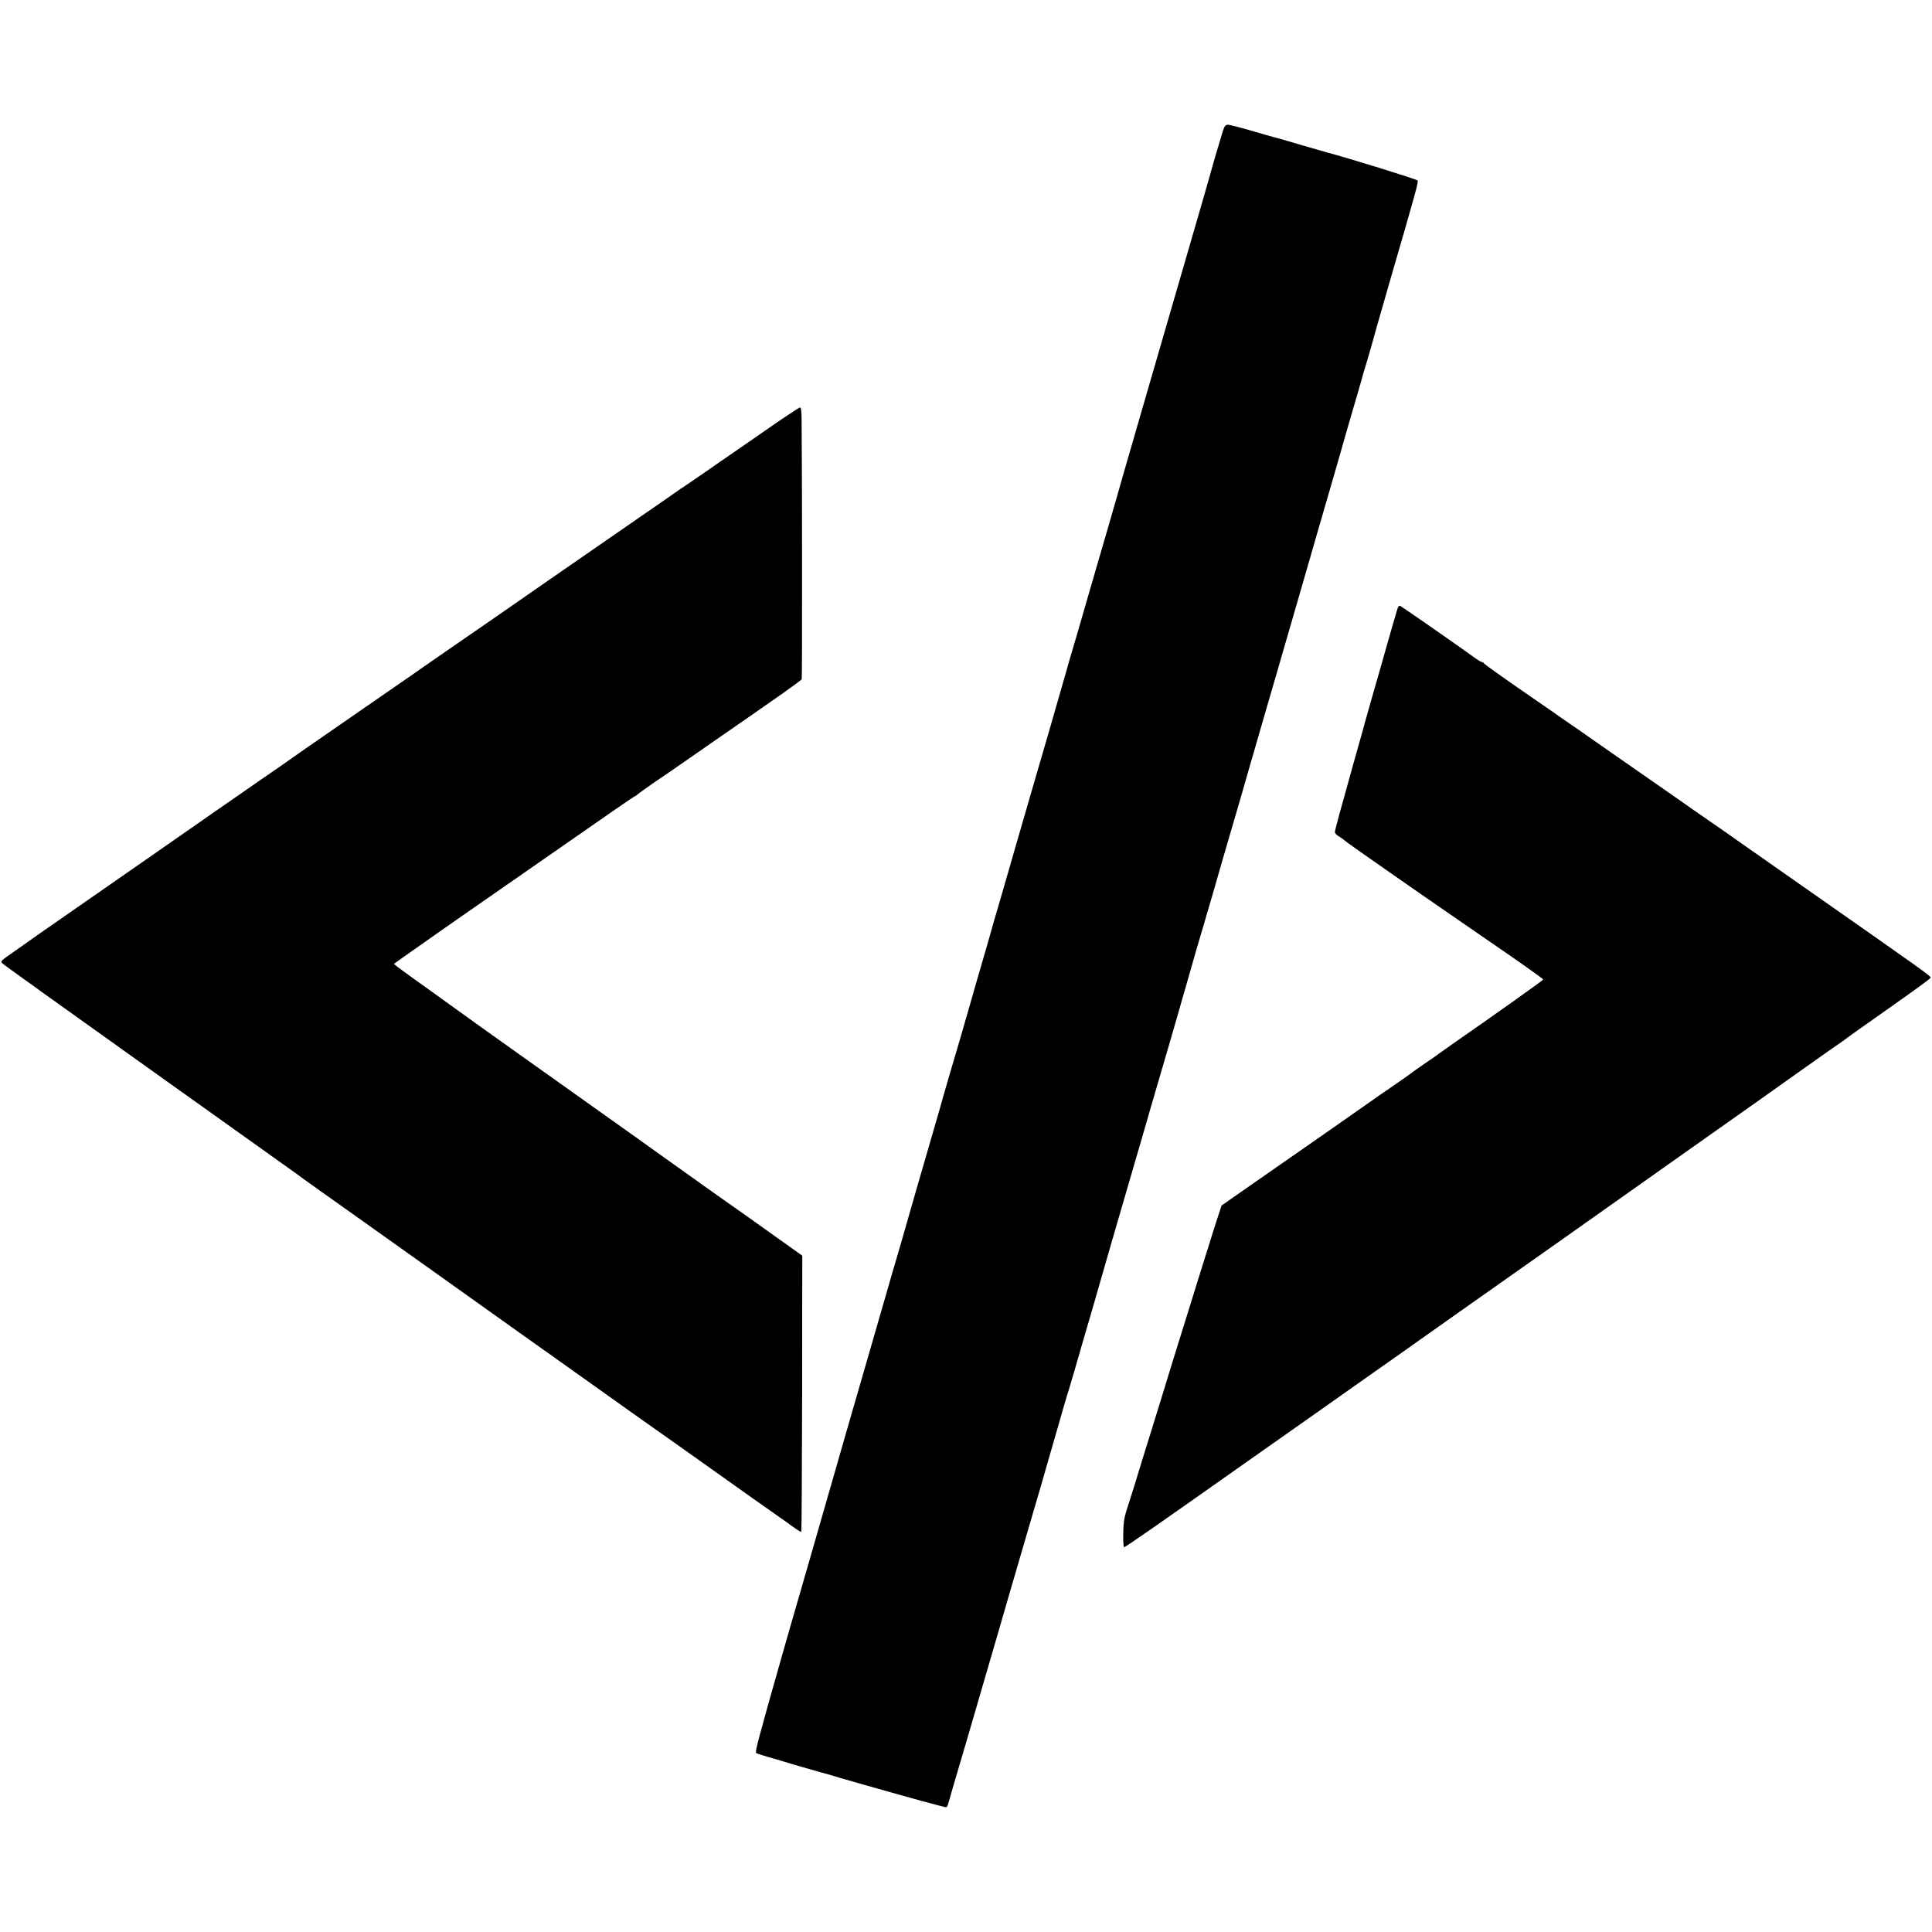 <?xml version="1.0" standalone="no"?>
<!DOCTYPE svg PUBLIC "-//W3C//DTD SVG 20010904//EN"
 "http://www.w3.org/TR/2001/REC-SVG-20010904/DTD/svg10.dtd">
<svg version="1.0" xmlns="http://www.w3.org/2000/svg"
 width="1456pt" height="1456pt" viewBox="0 0 1456 1456"
 preserveAspectRatio="xMidYMid meet">
<g transform="translate(0,1456) scale(0.1,-0.1)"
fill="#000000" stroke="none">
<path d="M9216 13573 c-16 -51 -83 -277 -96 -328 -4 -16 -33 -115 -63 -220
-187 -644 -246 -846 -447 -1540 -136 -470 -187 -647 -193 -670 -3 -11 -37
-128 -75 -260 -39 -132 -109 -375 -157 -540 -47 -165 -91 -313 -96 -330 -5
-16 -35 -118 -65 -225 -70 -246 -148 -515 -214 -740 -28 -96 -93 -321 -145
-500 -51 -179 -115 -397 -140 -485 -26 -88 -51 -173 -55 -190 -4 -16 -28 -100
-53 -185 -25 -85 -75 -258 -111 -385 -36 -126 -70 -243 -75 -260 -13 -40 -142
-482 -151 -520 -5 -16 -20 -70 -35 -120 -49 -166 -235 -813 -248 -860 -3 -11
-17 -60 -32 -110 -15 -49 -51 -173 -80 -275 -29 -102 -88 -304 -130 -450 -42
-146 -119 -413 -172 -595 -52 -181 -119 -413 -148 -515 -29 -102 -90 -313
-135 -470 -45 -157 -86 -298 -91 -315 -5 -16 -57 -196 -115 -400 -176 -619
-205 -728 -196 -736 4 -3 43 -16 87 -29 44 -12 98 -28 120 -35 44 -14 91 -28
275 -80 69 -19 139 -39 155 -45 31 -9 378 -108 405 -115 8 -2 97 -27 197 -55
101 -27 187 -50 192 -50 5 0 11 8 14 17 2 10 64 221 137 468 136 466 198 679
255 875 48 166 116 401 195 670 38 129 84 289 104 355 19 66 73 255 121 420
47 165 92 320 101 345 8 25 26 86 40 135 21 75 89 308 151 520 8 28 17 59 20
70 13 47 215 746 233 805 18 61 82 282 115 395 8 28 30 104 49 170 70 237 248
850 251 865 2 8 11 38 19 65 70 247 88 308 105 365 11 36 27 92 37 125 9 33
25 87 35 120 10 33 57 195 104 360 48 165 105 361 127 435 21 74 41 142 43
150 2 8 56 195 120 415 64 220 119 409 122 420 3 11 28 97 55 190 27 94 83
286 124 428 65 226 138 479 261 902 19 66 38 134 43 150 4 17 40 140 79 275
40 135 74 253 76 263 2 10 16 57 31 105 15 48 34 116 44 152 9 36 70 247 134
470 196 674 218 752 209 760 -11 11 -523 169 -678 210 -16 4 -109 31 -205 59
-96 29 -184 54 -195 56 -11 3 -90 25 -175 50 -85 25 -165 45 -177 45 -17 0
-25 -10 -37 -47z"/>
<path d="M5775 11321 c-132 -91 -289 -201 -350 -242 -60 -42 -145 -101 -188
-130 -43 -30 -85 -58 -94 -64 -9 -5 -22 -14 -27 -18 -6 -5 -137 -96 -291 -202
-389 -269 -576 -398 -675 -467 -172 -120 -638 -443 -745 -516 -60 -42 -153
-105 -205 -142 -52 -37 -132 -92 -177 -123 -96 -66 -165 -114 -451 -312 -114
-79 -235 -163 -270 -187 -35 -24 -78 -54 -97 -68 -18 -14 -129 -90 -245 -170
-116 -80 -266 -184 -333 -231 -67 -47 -337 -235 -600 -418 -576 -400 -583
-405 -722 -502 -60 -43 -154 -108 -207 -146 -91 -63 -97 -69 -80 -83 23 -18
39 -31 168 -123 56 -39 112 -80 125 -90 19 -14 1677 -1198 1897 -1354 30 -21
61 -44 70 -51 9 -7 173 -124 365 -260 191 -136 434 -309 540 -384 200 -142
693 -494 724 -516 10 -7 113 -80 228 -162 116 -82 242 -172 280 -199 39 -28
187 -133 330 -235 143 -101 307 -217 365 -258 58 -41 193 -137 300 -213 107
-76 237 -168 287 -204 51 -36 122 -86 158 -111 36 -25 91 -64 122 -87 32 -23
59 -40 62 -37 2 2 5 471 6 1043 l1 1038 -209 149 c-115 82 -228 162 -250 178
-72 49 -519 368 -572 406 -27 20 -340 243 -695 495 -355 252 -680 484 -722
514 -43 31 -189 136 -325 234 -136 97 -261 187 -277 200 l-28 23 123 87 c131
93 321 226 454 318 245 170 933 648 1073 746 89 62 165 113 168 113 3 0 11 6
18 13 8 7 65 48 127 91 63 42 175 119 249 171 74 52 169 117 210 146 489 338
649 451 652 461 4 11 3 1639 -1 1961 -1 63 -4 87 -13 86 -7 -1 -121 -76 -253
-168z"/>
<path d="M10535 9982 c-4 -9 -40 -134 -81 -277 -40 -143 -78 -276 -84 -295
-12 -40 -79 -277 -85 -300 -2 -8 -33 -121 -70 -250 -111 -396 -155 -556 -155
-571 0 -8 13 -23 30 -32 16 -10 35 -23 42 -30 7 -7 139 -101 293 -208 248
-173 364 -254 735 -509 289 -198 470 -326 470 -332 0 -5 -341 -248 -695 -494
-49 -35 -94 -67 -100 -71 -5 -5 -53 -38 -105 -73 -52 -36 -97 -68 -100 -71 -3
-3 -39 -29 -80 -57 -130 -89 -204 -141 -222 -154 -17 -13 -580 -406 -933 -651
l-189 -132 -44 -135 c-24 -74 -45 -142 -47 -150 -2 -8 -23 -73 -46 -145 -22
-71 -74 -238 -115 -370 -41 -132 -90 -289 -109 -350 -18 -60 -52 -171 -75
-245 -23 -74 -61 -198 -85 -275 -24 -77 -58 -187 -76 -245 -38 -127 -89 -290
-120 -385 -17 -53 -23 -95 -24 -172 -1 -57 2 -103 6 -103 11 0 228 151 1054
734 94 66 229 161 300 211 363 256 533 376 560 395 17 12 91 64 165 116 74 53
144 102 155 110 11 8 189 133 395 279 438 308 882 622 1105 780 28 20 246 174
485 343 239 169 494 349 565 399 72 51 137 97 145 103 8 6 107 76 220 156 113
80 216 153 230 162 14 9 30 20 35 24 69 52 146 106 355 253 201 142 310 221
310 227 0 13 -42 43 -959 685 -245 172 -453 317 -461 323 -8 6 -68 47 -132 93
-65 45 -170 118 -234 162 -63 44 -137 96 -164 115 -27 19 -130 91 -230 160
-100 69 -226 157 -280 195 -55 39 -130 91 -167 117 -38 26 -108 75 -158 109
-49 35 -113 79 -142 99 -249 171 -439 305 -441 312 -2 4 -8 8 -13 8 -6 0 -38
20 -72 45 -72 53 -517 363 -543 378 -7 4 -15 -1 -19 -11z"/>
</g>
</svg>
